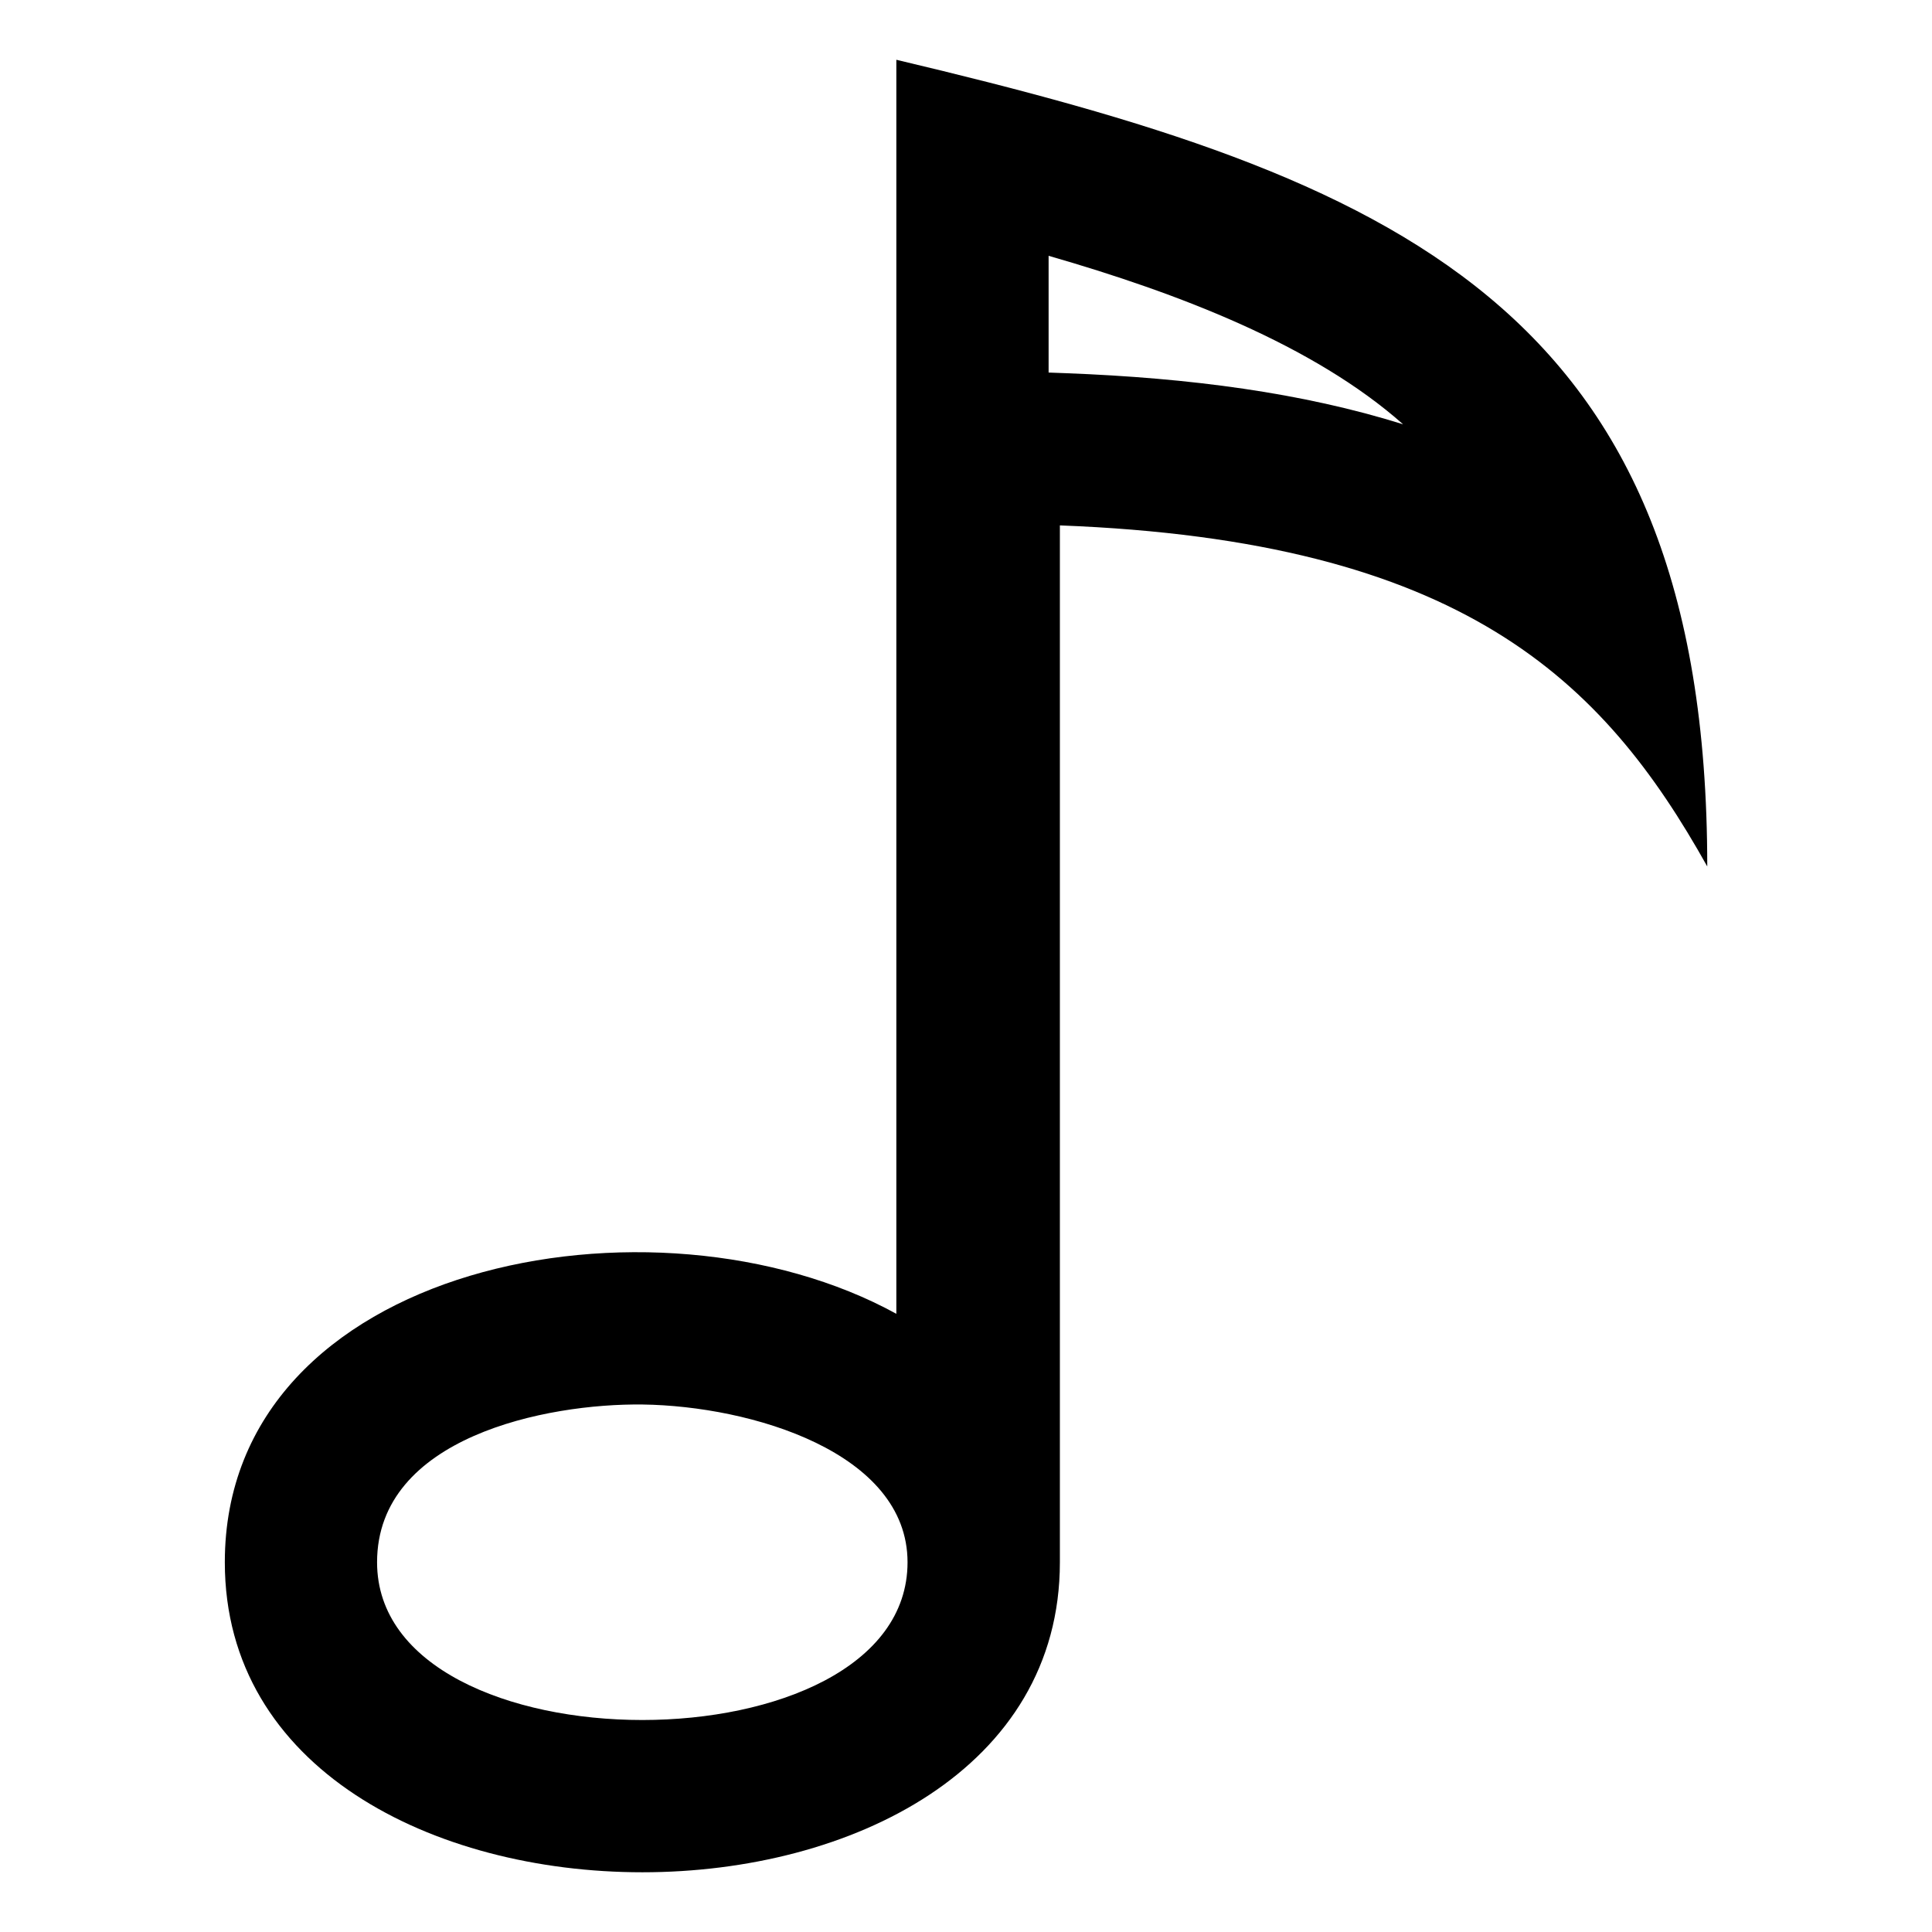 <?xml version="1.0" encoding="UTF-8"?>
<!-- The Best Svg Icon site in the world: iconSvg.co, Visit us! https://iconsvg.co -->
<svg fill="#000000" width="800px" height="800px" version="1.1" viewBox="144 144 512 512" xmlns="http://www.w3.org/2000/svg">
 <path d="m381.54 492.18v-332.34c132.12 31.301 214.9 65.051 214.9 213.78-27.66-49.5-64.961-86.32-171.56-90.383v274.78c0 109.54-221.3 109.54-221.3 0 0-79.457 113.93-101.04 177.97-65.84zm134.29-235.74c-23.773-21.055-59.613-34.762-93.938-44.648v30.938l4.504 0.168c33.023 1.254 62.754 5.199 89.434 13.543zm-201.5 259.77c-25.527-0.332-70.402 8.645-70.402 41.805 0 55.742 140.58 55.742 140.58 0 0-29.141-41.473-41.414-70.176-41.805z" fill-rule="evenodd"/>
</svg>